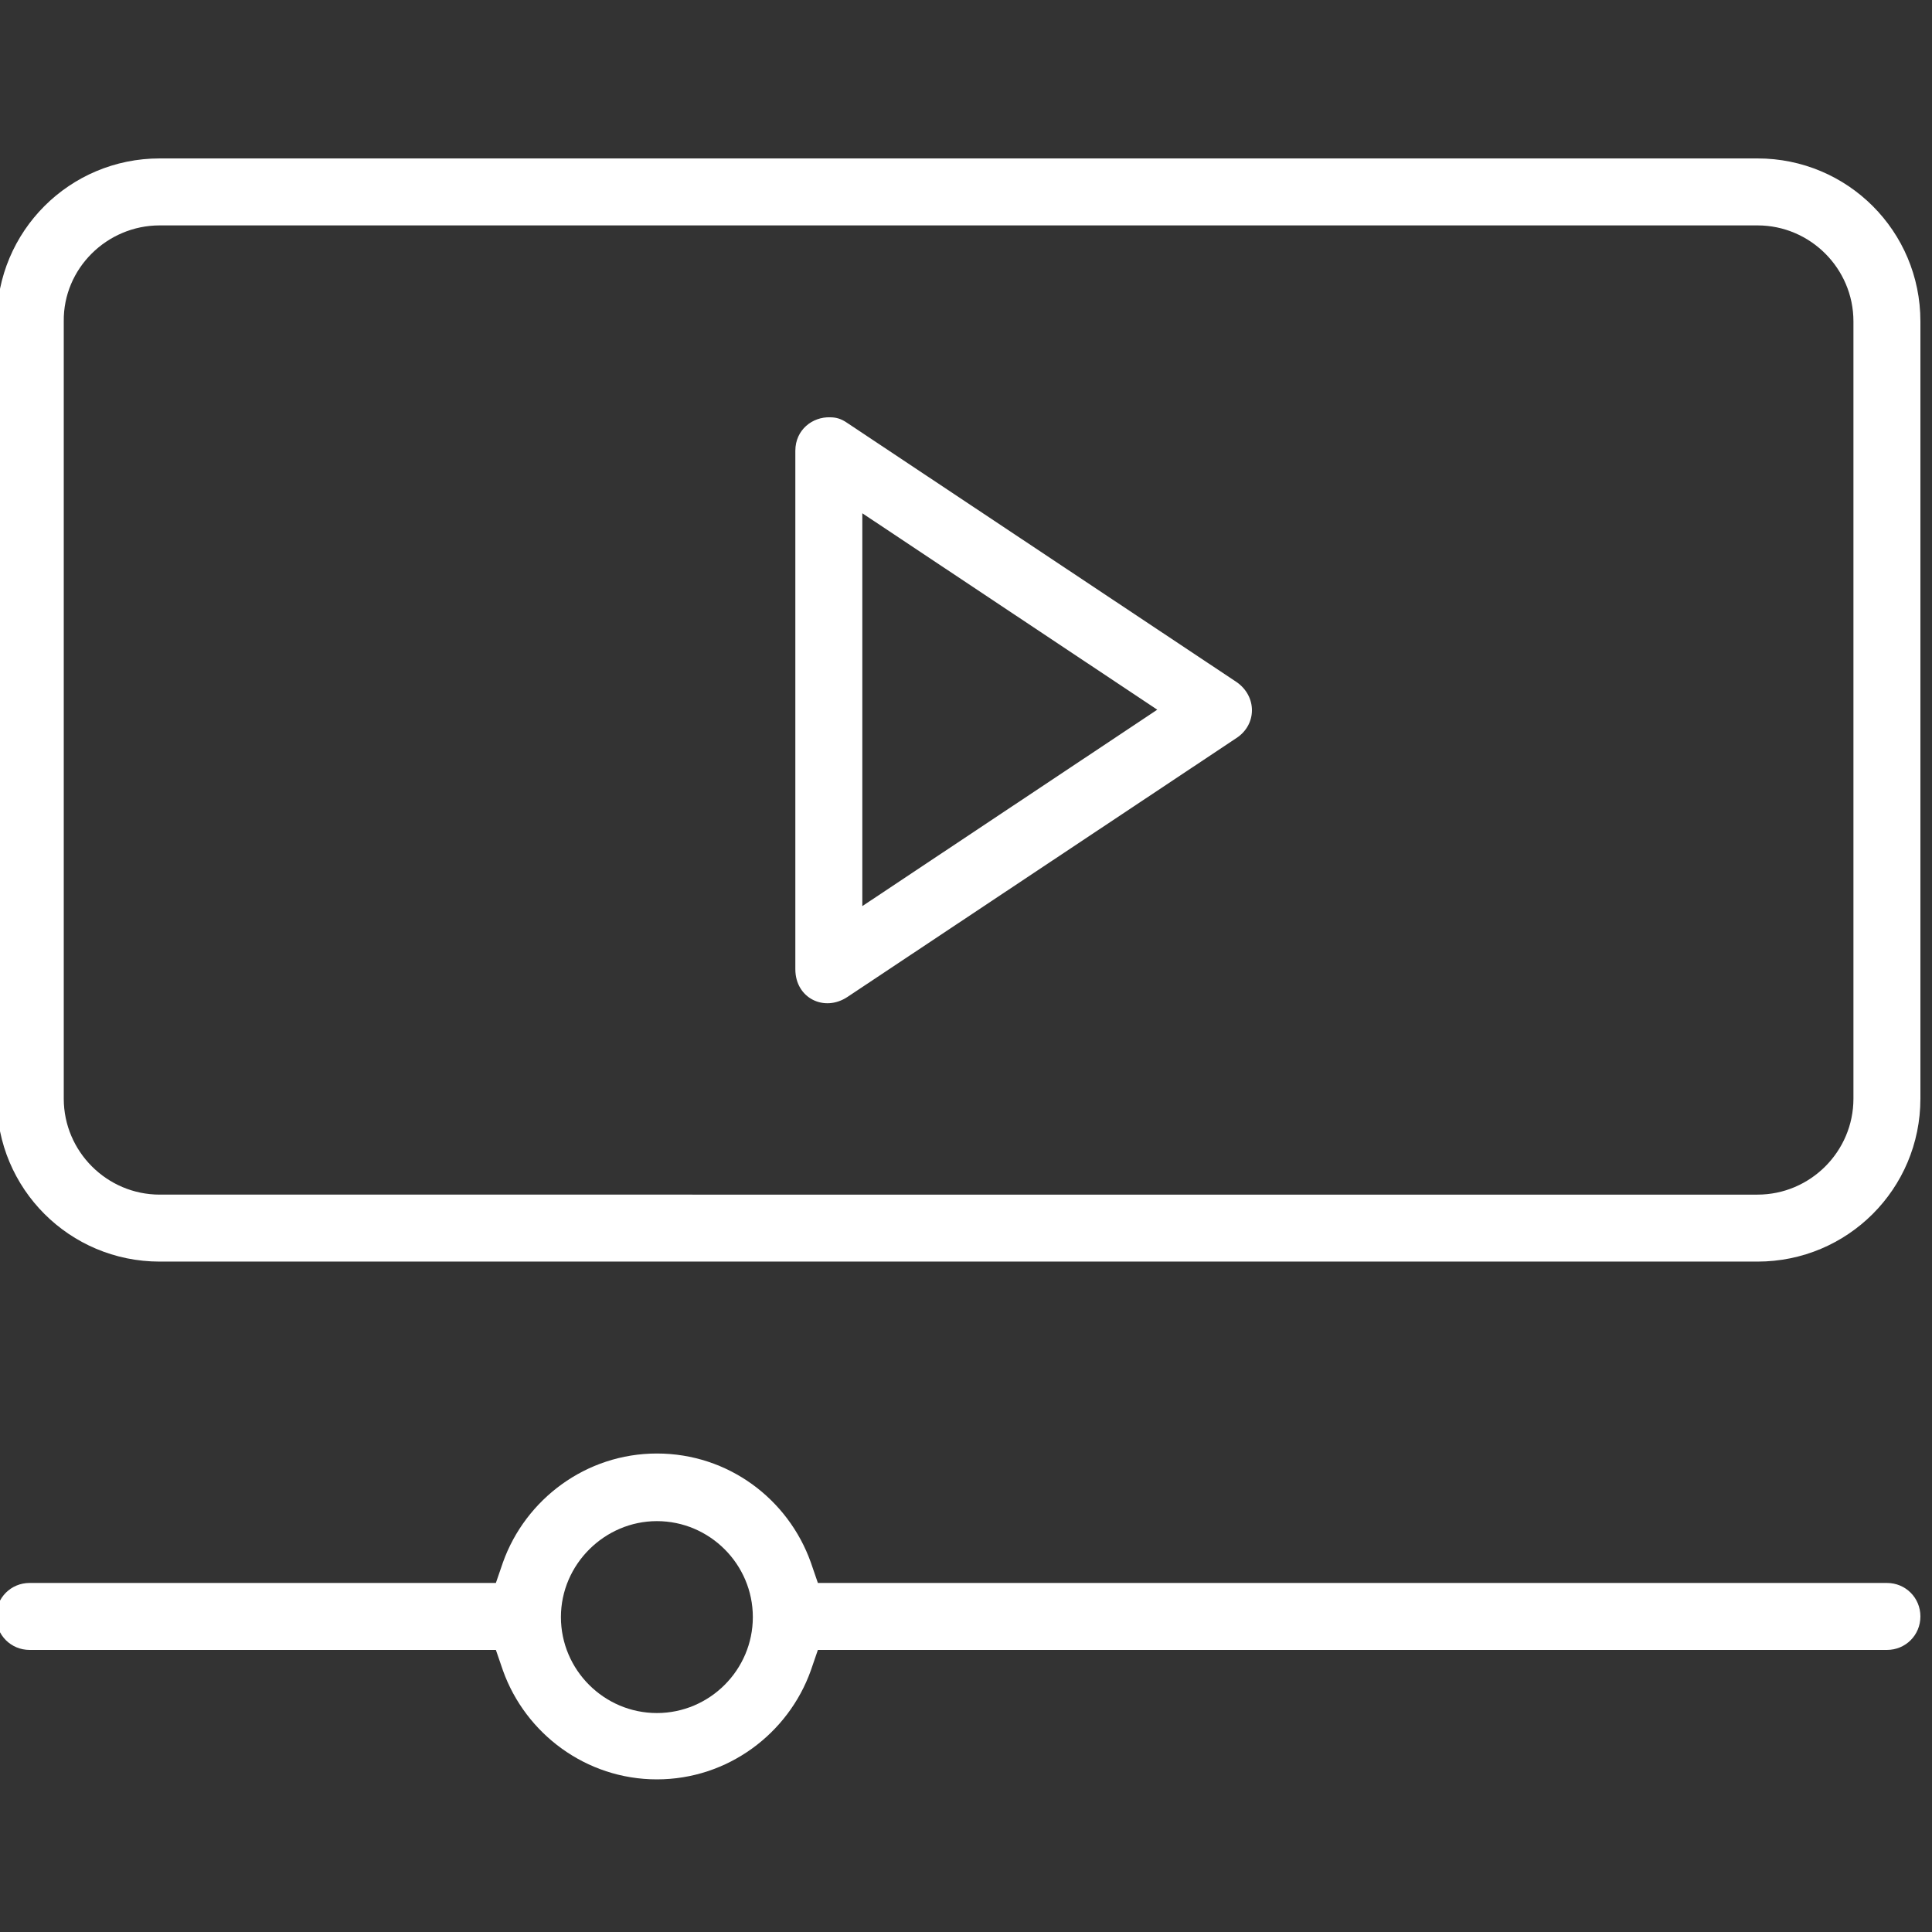 <?xml version="1.0" encoding="utf-8"?>
<!-- Generator: Adobe Illustrator 22.1.0, SVG Export Plug-In . SVG Version: 6.00 Build 0)  -->
<svg version="1.1" id="Livello_1" xmlns="http://www.w3.org/2000/svg" xmlns:xlink="http://www.w3.org/1999/xlink" x="0px" y="0px"
	 viewBox="0 0 300 300" style="enable-background:new 0 0 300 300;" xml:space="preserve">
<rect x="0" y="0" width="300" height="300" fill="#333333" stroke="none"/>
<style type="text/css">
	.st0{fill:#FFFFFF;}
</style>
<g>
	<path class="st0" d="M24.8,24.6c-14,0-25.3,11.3-25.3,25.3v120.7c0,14,11.3,25.3,25.3,25.3h248.1c14,0,25.3-11.3,25.3-25.3V49.9
		c0-14-11.3-25.3-25.3-25.3L24.8,24.6z M24.8,35h248.1c8.2,0,14.9,6.7,14.9,14.9v120.7c0,8.2-6.7,14.9-14.9,14.9H24.8
		c-8.2,0-14.9-6.7-14.9-14.9V49.9C9.8,41.7,16.6,35,24.8,35L24.8,35z M128.9,64.8c-2.7-0.1-5.4,1.9-5.4,5.2v80.5
		c0,4.5,4.5,6.7,8.1,4.3l60.4-40.2c3.2-2.1,3.2-6.5,0-8.7v0l-60.4-40.2C130.6,65,129.8,64.8,128.9,64.8L128.9,64.8z M133.9,79.7
		l45.8,30.5l-45.8,30.5V79.7z M102,225.7c-11,0-20.4,7.1-23.9,16.9l-1.1,3.2H4.6c-2.9,0-5.2,2.3-5.2,5.2c0,2.9,2.3,5.2,5.2,5.2H77
		l1.1,3.2c3.5,9.8,12.9,16.9,23.9,16.9s20.4-7.1,23.9-16.9l1.1-3.2H293c2.9,0,5.2-2.3,5.2-5.2c0-2.9-2.3-5.2-5.2-5.2H127l-1.1-3.2
		C122.4,232.8,113.1,225.7,102,225.7z M102,236.2c8.2,0,14.9,6.7,14.9,14.9c0,8.2-6.7,14.9-14.9,14.9c-8.2,0-14.9-6.7-14.9-14.9
		S93.9,236.2,102,236.2z"/>
</g>
</svg>
